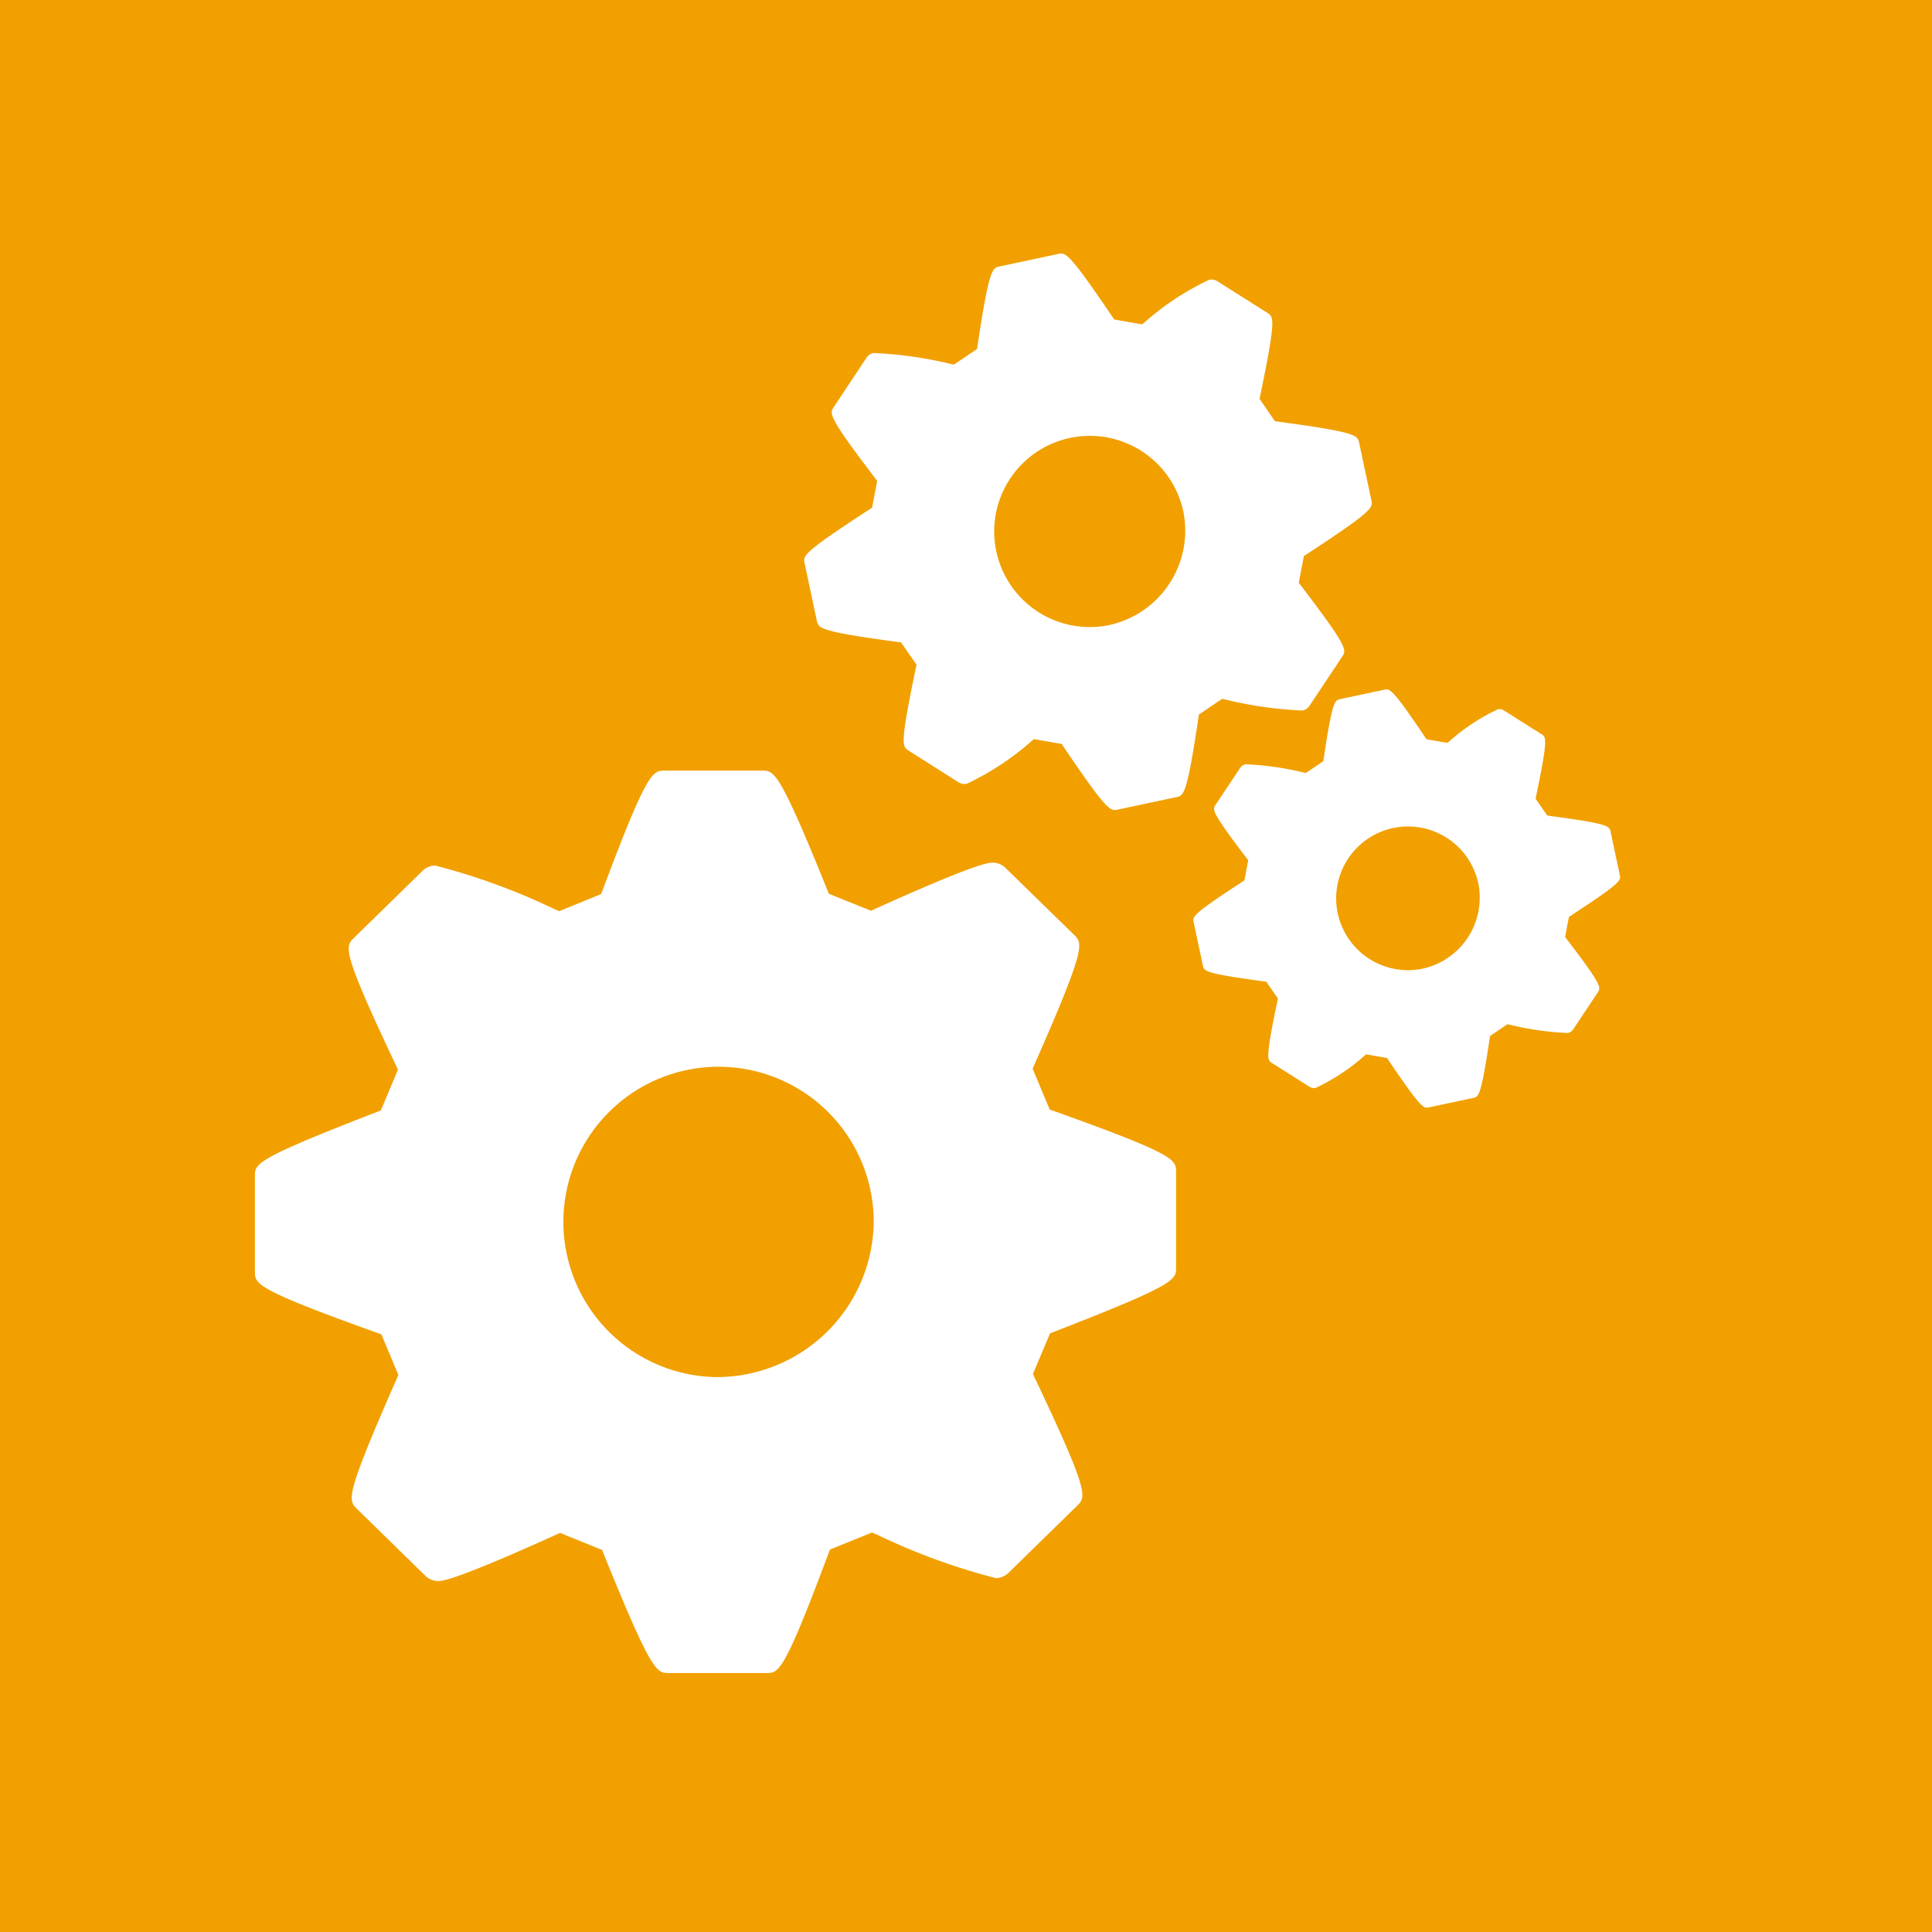 <?xml version="1.0" encoding="utf-8"?>
<svg viewBox="0 0 22 22" width="22px" height="22px" xmlns="http://www.w3.org/2000/svg">
  <g transform="matrix(1, 0, 0, 1, -304, -1007)">
    <g transform="translate(10 654)">
      <rect width="22" height="22" transform="translate(294 353)" fill="#f1a000"/>
    </g>
    <g transform="matrix(0.379, 0, 0, 0.379, 193.049, 632.755)">
      <g id="gear-option" transform="matrix(1, 0, 0, 1, 300.406, 1010.608)">
        <g id="Gruppe_3124" data-name="Gruppe 3124" transform="translate(0 0)">
          <g id="Gruppe_3123" data-name="Gruppe 3123" transform="translate(0 0)">
            <path id="Pfad_16946" data-name="Pfad 16946" d="M24.012,13.991l-.132-.047-.514-1.227.056-.126c1.558-3.533,1.45-3.638,1.192-3.894L22.536,6.67a.555.555,0,0,0-.363-.144c-.117,0-.471,0-3.54,1.39l-.123.055-1.266-.51-.051-.126c-1.443-3.573-1.591-3.573-1.95-3.573H12.31c-.358,0-.521,0-1.859,3.579l-.05.13-1.259.513-.12-.05a19.392,19.392,0,0,0-3.606-1.32.557.557,0,0,0-.363.142L2.972,8.79c-.264.26-.373.369,1.266,3.828l.06.128-.515,1.226-.126.049C0,15.434,0,15.572,0,15.94v2.875c0,.369,0,.522,3.664,1.835L3.8,20.7,4.31,21.92l-.055.125C2.7,25.579,2.8,25.674,3.061,25.938l2.075,2.03a.571.571,0,0,0,.366.143c.116,0,.469,0,3.54-1.389l.123-.058,1.267.512.049.127c1.444,3.572,1.592,3.572,1.952,3.572h2.935c.369,0,.521,0,1.861-3.582l.05-.13,1.261-.51.12.049a19.284,19.284,0,0,0,3.6,1.321.557.557,0,0,0,.365-.142l2.083-2.037c.262-.262.371-.369-1.271-3.824l-.061-.13.514-1.221.123-.048c3.663-1.421,3.663-1.559,3.663-1.928V15.821C27.677,15.452,27.677,15.3,24.012,13.991ZM13.838,21.982a4.662,4.662,0,1,1,4.754-4.663A4.716,4.716,0,0,1,13.838,21.982Z" transform="translate(0 -3.762)" fill="#fff"/>
          </g>
        </g>
      </g>
      <g id="gear-option-2" data-name="gear-option" transform="matrix(0.978, -0.208, 0.208, 0.978, 315.36, 997.037)">
        <g id="Gruppe_3124-2" data-name="Gruppe 3124" transform="translate(0 0)">
          <g id="Gruppe_3123-2" data-name="Gruppe 3123" transform="translate(0 0)">
            <path id="Pfad_16946-2" data-name="Pfad 16946" d="M14.794,6.3l-.081-.029L14.4,5.517l.034-.078c.96-2.177.894-2.241.734-2.4l-1.28-1.249a.342.342,0,0,0-.223-.088,8.183,8.183,0,0,0-2.181.856l-.076.034-.78-.314L10.593,2.2C9.7,0,9.613,0,9.392,0H7.584c-.22,0-.321,0-1.145,2.205l-.031.08L5.632,2.6l-.074-.031a11.947,11.947,0,0,0-2.222-.813.343.343,0,0,0-.224.087L1.831,3.1c-.163.16-.23.227.78,2.359l.037.079-.317.755-.078.03C0,7.191,0,7.276,0,7.5V9.274C0,9.5,0,9.6,2.258,10.405l.081.028.317.753-.034.077c-.96,2.178-.9,2.236-.735,2.4l1.278,1.251A.352.352,0,0,0,3.39,15a8.213,8.213,0,0,0,2.181-.856l.076-.035.781.316.03.078c.89,2.2.981,2.2,1.2,2.2H9.468c.227,0,.321,0,1.146-2.207l.031-.08.777-.314.074.03a11.881,11.881,0,0,0,2.219.814.343.343,0,0,0,.225-.087l1.283-1.255c.161-.161.229-.227-.783-2.356l-.038-.08.317-.752.076-.03c2.257-.875,2.257-.961,2.257-1.188V7.429C17.052,7.2,17.052,7.108,14.794,6.3ZM8.526,11.226a2.873,2.873,0,1,1,2.929-2.873A2.905,2.905,0,0,1,8.526,11.226Z" fill="#fff"/>
          </g>
        </g>
      </g>
      <g id="gear-option-3" data-name="gear-option" transform="matrix(0.978, -0.208, 0.208, 0.978, 327.437, 1009.645)">
        <g id="Gruppe_3124-3" data-name="Gruppe 3124" transform="translate(0 0)">
          <g id="Gruppe_3123-3" data-name="Gruppe 3123" transform="translate(0 0)">
            <path id="Pfad_16946-3" data-name="Pfad 16946" d="M11.121,4.738l-.061-.022-.238-.568.026-.058c.721-1.636.672-1.685.552-1.8l-.962-.939a.257.257,0,0,0-.168-.066,6.151,6.151,0,0,0-1.639.644l-.057.026-.586-.236-.024-.058C7.295,0,7.226,0,7.06,0H5.7C5.535,0,5.46,0,4.84,1.658l-.023.06-.583.238-.056-.023a8.981,8.981,0,0,0-1.67-.611.258.258,0,0,0-.168.066l-.963.941c-.122.121-.173.171.586,1.773l.028.059-.239.568-.058.023C0,5.406,0,5.47,0,5.64V6.972c0,.171,0,.242,1.7.85l.061.021L2,8.41l-.026.058c-.721,1.637-.676,1.681-.553,1.8l.961.94a.264.264,0,0,0,.169.066,6.174,6.174,0,0,0,1.64-.643l.057-.027.587.237.023.059c.669,1.654.737,1.654.9,1.654H7.117c.171,0,.241,0,.862-1.659L8,10.838l.584-.236.056.023a8.931,8.931,0,0,0,1.668.612.258.258,0,0,0,.169-.066l.965-.944c.121-.121.172-.171-.589-1.771l-.028-.06.238-.565.057-.022c1.7-.658,1.7-.722,1.7-.893V5.585C12.818,5.414,12.818,5.343,11.121,4.738Zm-4.712,3.7a2.159,2.159,0,1,1,2.2-2.16A2.184,2.184,0,0,1,6.409,8.438Z" fill="#fff"/>
          </g>
        </g>
      </g>
    </g>
  </g>
</svg>
